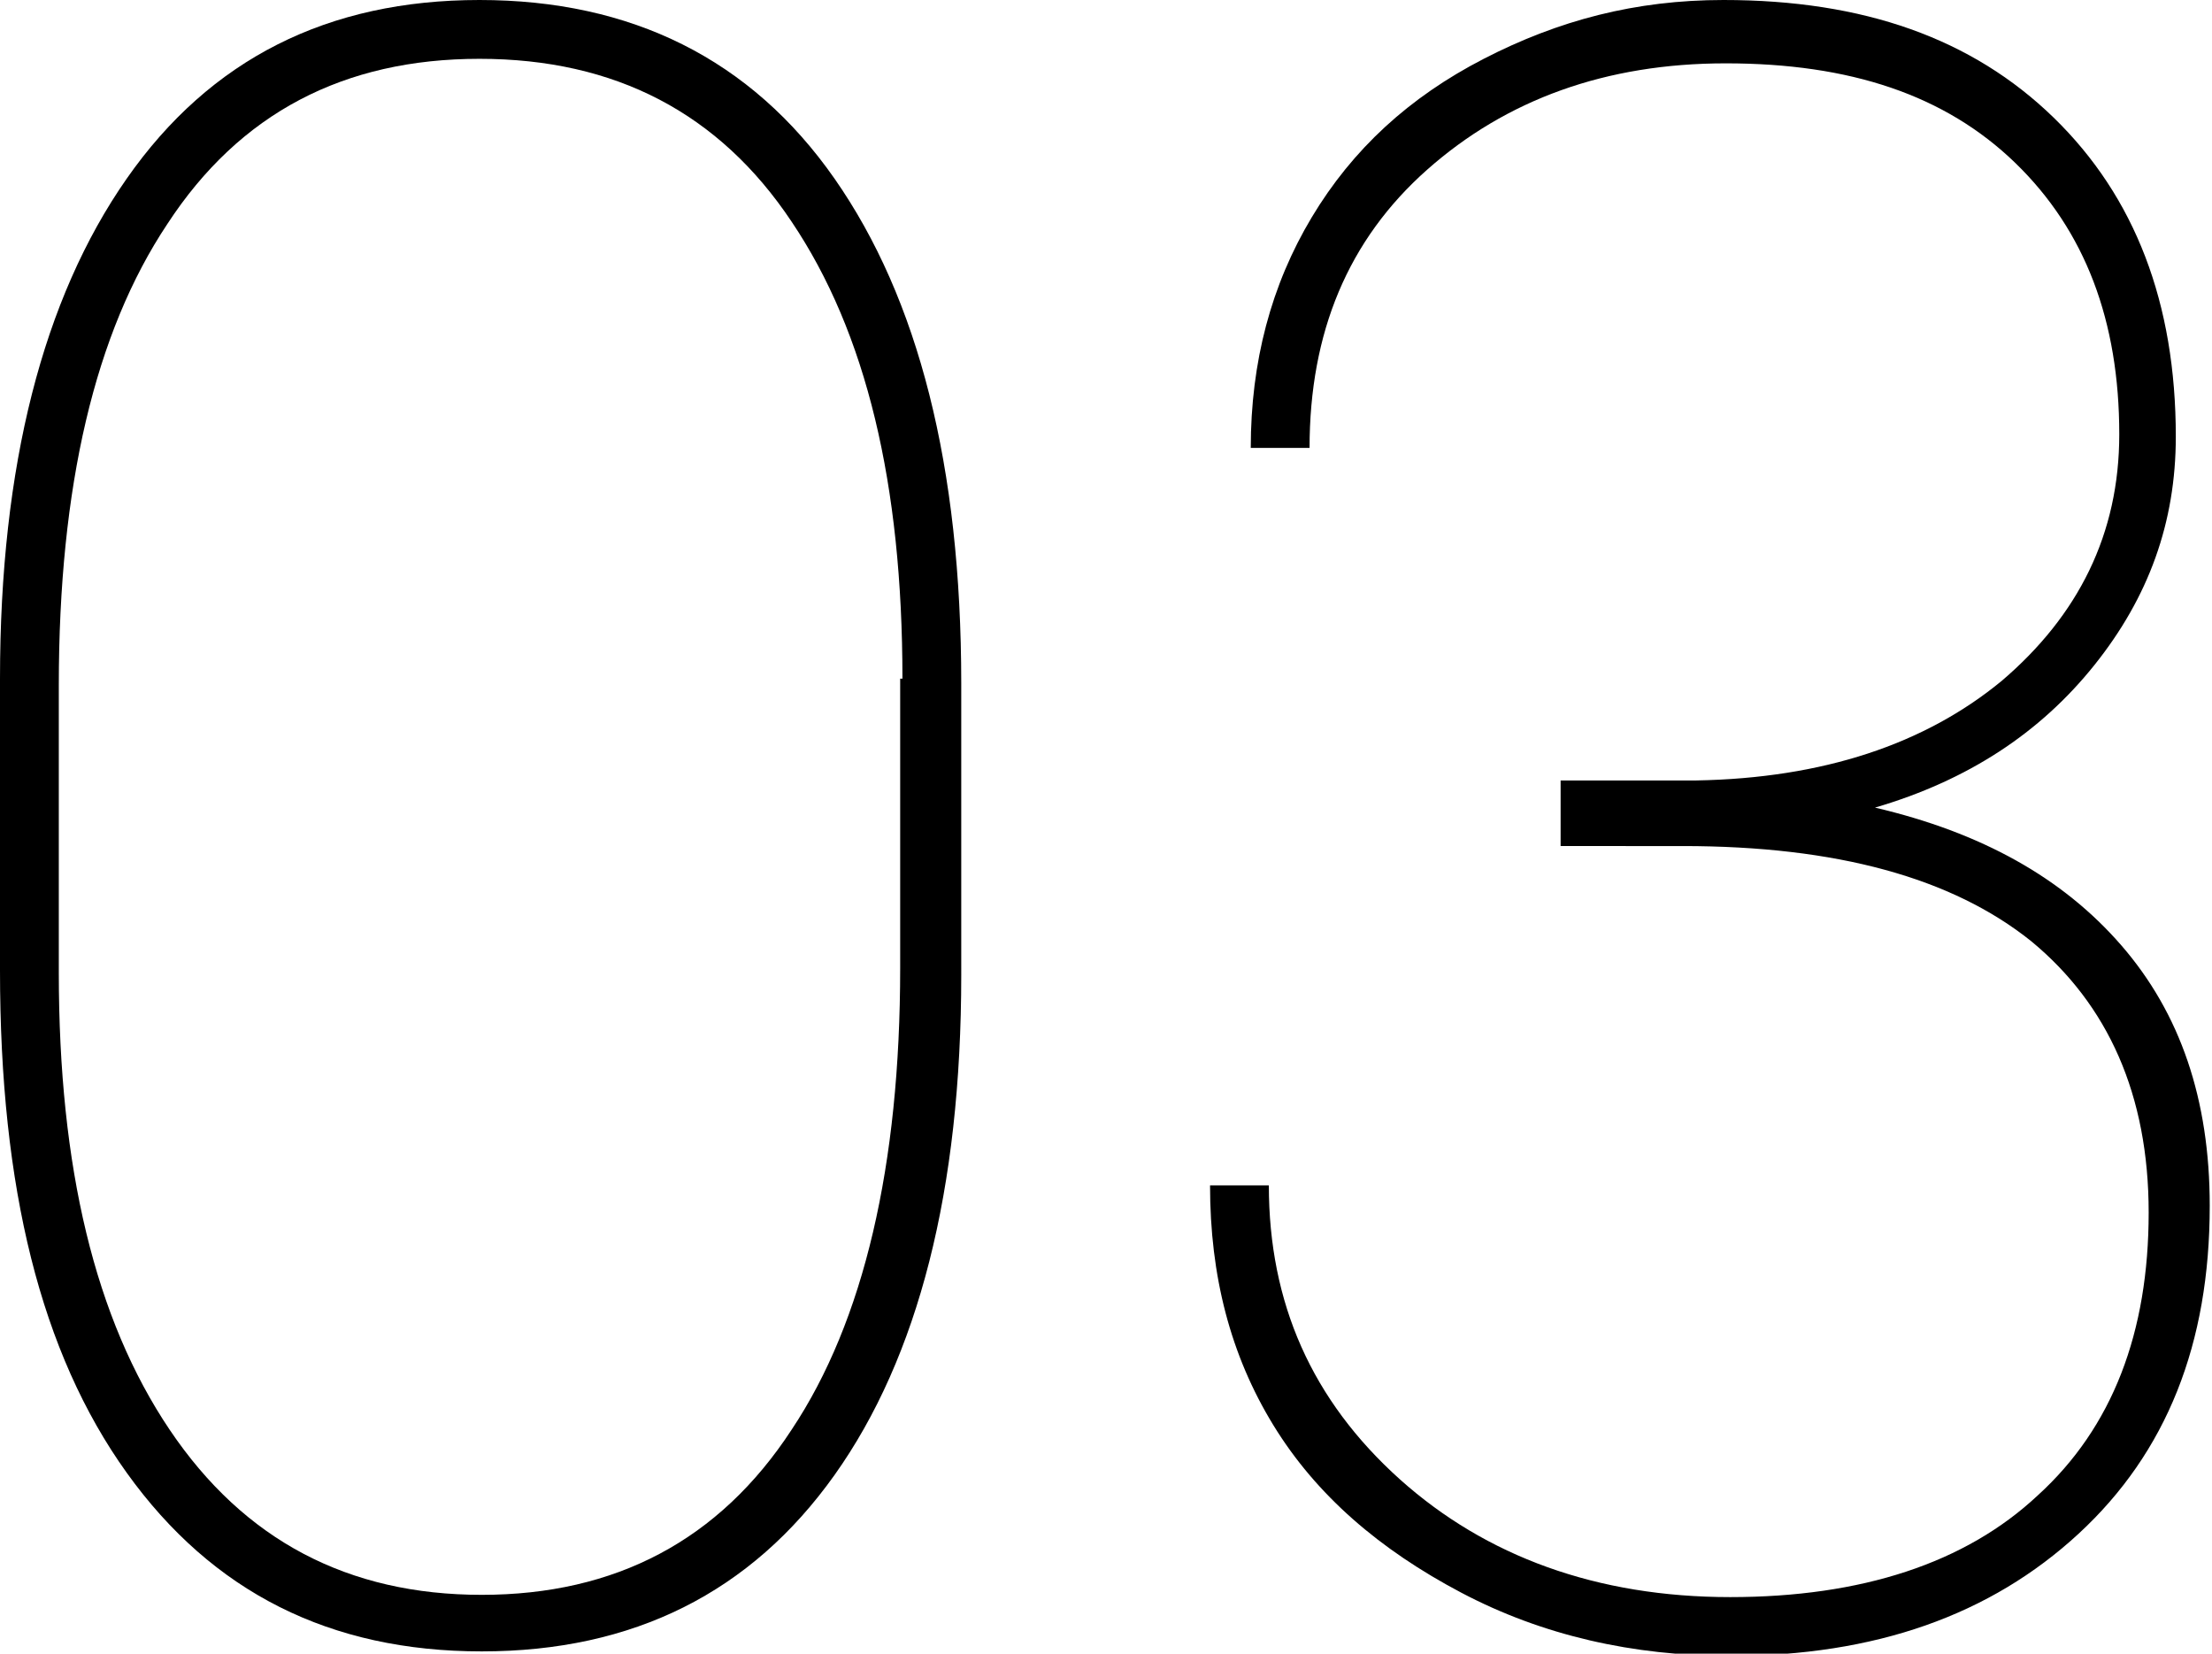 <?xml version="1.0" encoding="utf-8"?>
<!-- Generator: Adobe Illustrator 26.5.0, SVG Export Plug-In . SVG Version: 6.00 Build 0)  -->
<svg version="1.1" id="レイヤー_1" xmlns="http://www.w3.org/2000/svg" xmlns:xlink="http://www.w3.org/1999/xlink" x="0px"
	 y="0px" viewBox="0 0 97.8 73.1" style="enable-background:new 0 0 97.8 73.1;" xml:space="preserve">
<g>
	<path d="M42.5,43.1c0,9.5-1.9,16.9-5.6,22.1s-8.9,7.8-15.6,7.8c-6.7,0-11.9-2.6-15.7-7.9S0,52.5,0,42.9V30c0-9.4,1.9-16.8,5.6-22.1
		C9.3,2.6,14.5,0,21.2,0c6.7,0,12,2.6,15.7,7.9c3.7,5.3,5.6,12.7,5.6,22.3V43.1z M39.9,30c0-8.6-1.6-15.3-4.9-20.2
		C31.8,5,27.2,2.6,21.2,2.6c-6,0-10.6,2.4-13.8,7.3c-3.2,4.8-4.8,11.6-4.8,20.4V43c0,8.6,1.6,15.3,4.9,20.2
		c3.3,4.9,7.9,7.3,13.8,7.3c5.9,0,10.5-2.4,13.7-7.3c3.2-4.8,4.8-11.7,4.8-20.4V30z"/>
	<path d="M69,34.5h6c5.6-0.1,10.1-1.6,13.5-4.4c3.4-2.9,5.2-6.5,5.2-10.9c0-5-1.5-9-4.6-12c-3.1-3-7.3-4.4-12.8-4.4
		c-5.3,0-9.7,1.6-13.2,4.7c-3.5,3.1-5.2,7.2-5.2,12.3h-2.6c0-3.8,0.9-7.2,2.7-10.2c1.8-3,4.3-5.3,7.6-7S72.3,0,76.2,0
		c6.2,0,11,1.7,14.6,5.2s5.4,8.2,5.4,14.1c0,3.8-1.2,7.1-3.6,10.1c-2.4,3-5.6,5.1-9.7,6.3c4.7,1.1,8.3,3.1,10.9,6.1
		c2.6,3,3.9,6.8,3.9,11.5c0,6.1-1.9,10.9-5.8,14.5c-3.9,3.6-9,5.4-15.4,5.4c-4.3,0-8.3-0.9-11.9-2.8c-3.6-1.9-6.4-4.3-8.3-7.4
		c-1.9-3.1-2.8-6.6-2.8-10.6h2.6c0,5.2,1.9,9.5,5.8,13c3.8,3.4,8.7,5.2,14.6,5.2c5.8,0,10.4-1.5,13.6-4.5c3.3-3,4.9-7.2,4.9-12.5
		c0-5.2-1.8-9.2-5.2-12c-3.5-2.8-8.6-4.2-15.4-4.2H69V34.5z"/>
</g>
</svg>
